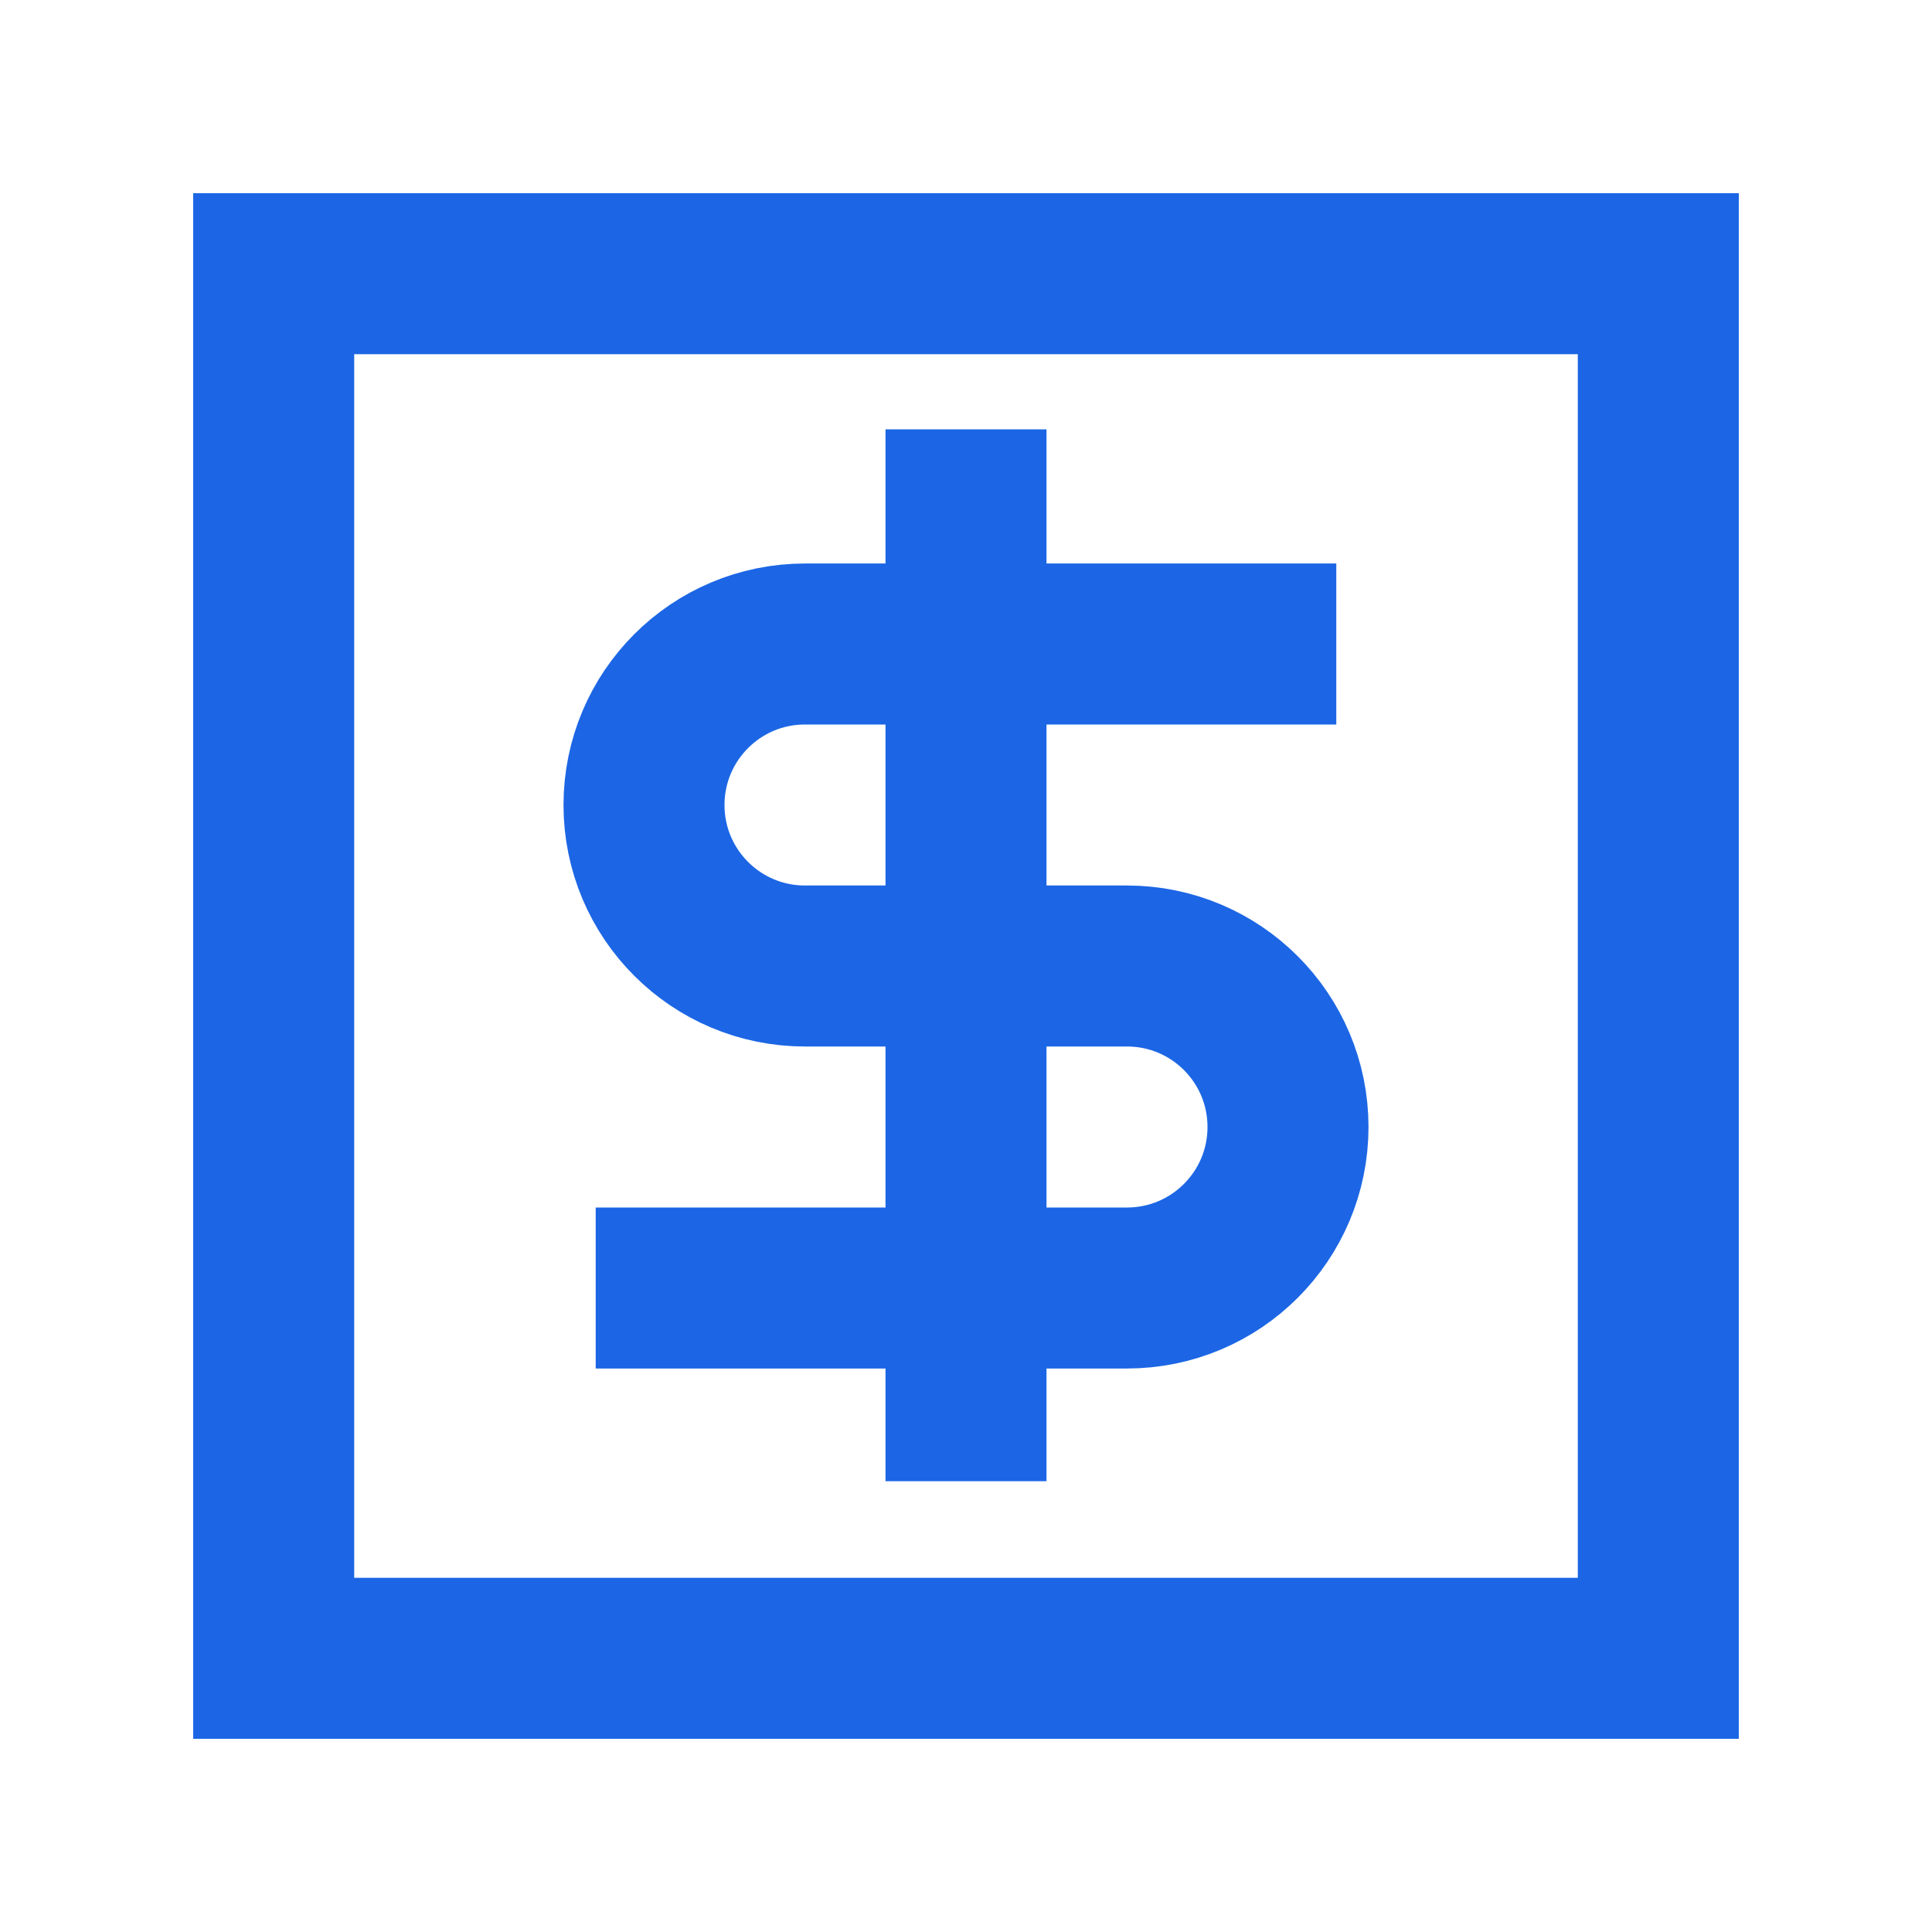 <svg width="30" height="30" viewBox="0 0 30 30" fill="none" xmlns="http://www.w3.org/2000/svg">
<rect x="4.25" y="4.25" width="21.5" height="21.5" stroke="#1C66E5" stroke-width="2.5"/>
<path d="M19.5 10H12.5C11.119 10 10 11.119 10 12.5V12.5C10 13.881 11.119 15 12.5 15H17.5C18.881 15 20 16.119 20 17.5V17.5C20 18.881 18.881 20 17.5 20H10.5" stroke="#1C66E5" stroke-width="2.5" stroke-linecap="square"/>
<path d="M15 23L15 10" stroke="#1C66E5" stroke-width="2.5"/>
<path d="M15 10L15 6.667" stroke="#1C66E5" stroke-width="2.5"/>
</svg>
